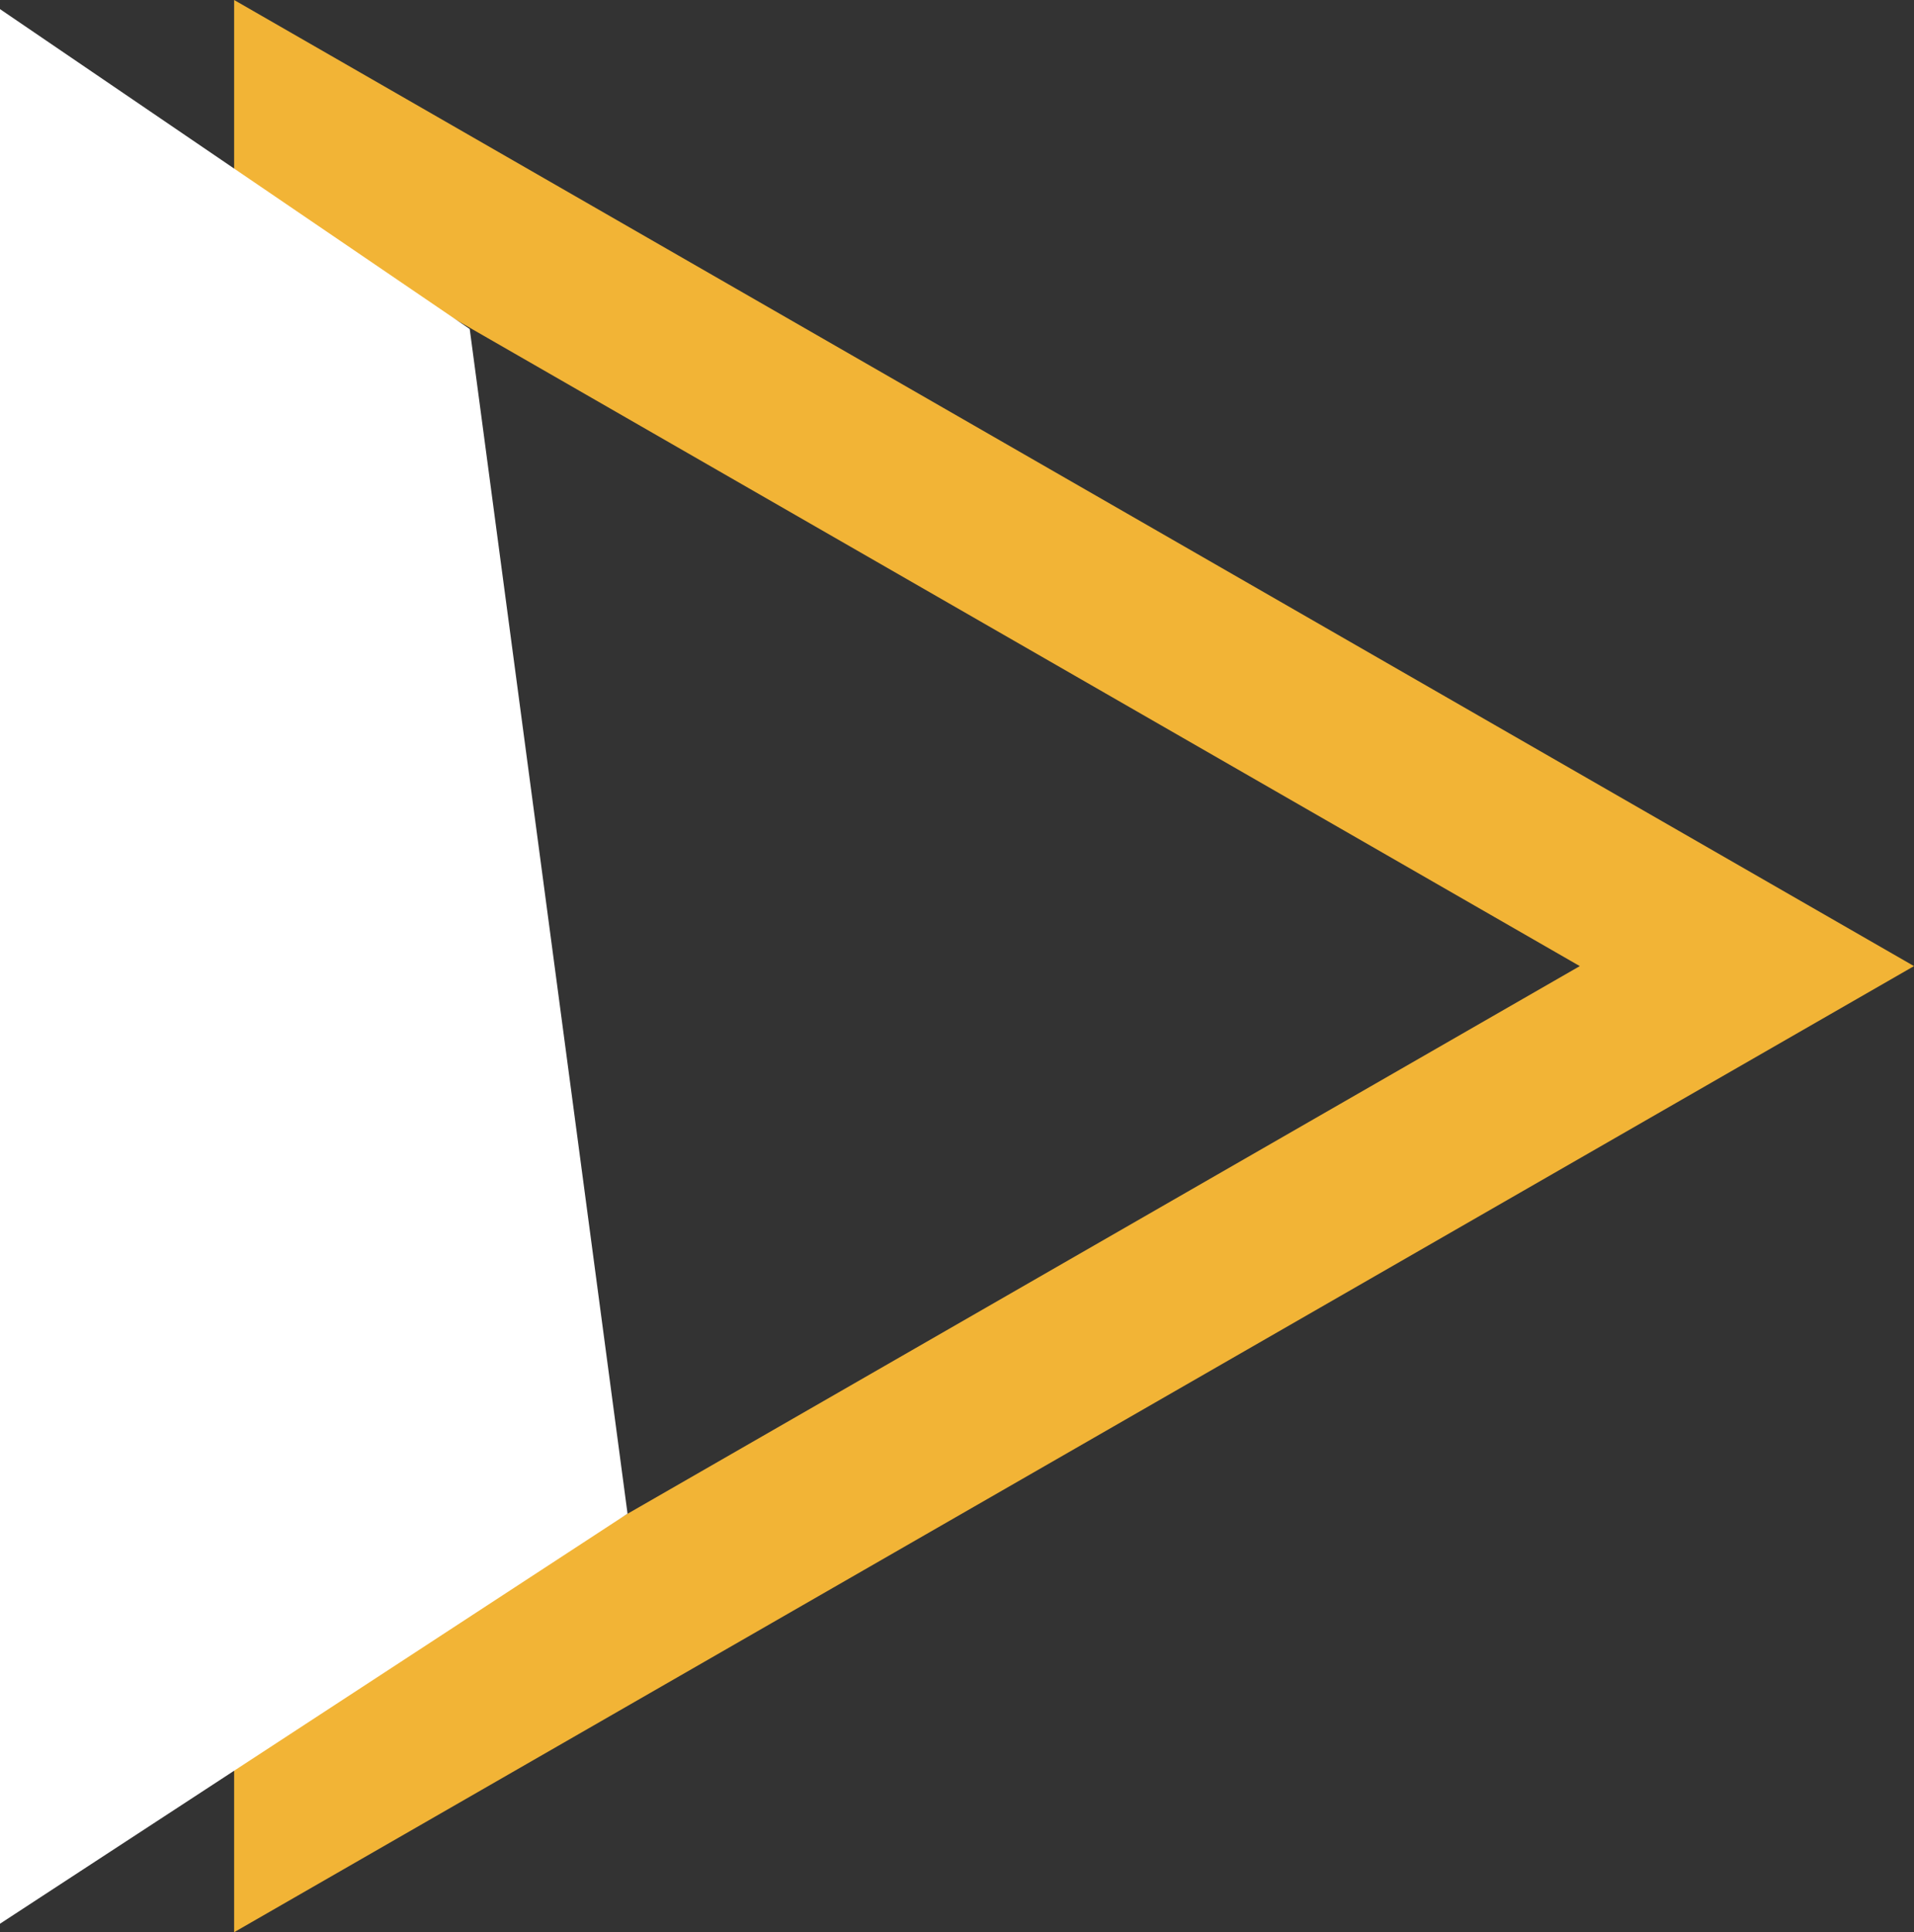 <svg xmlns="http://www.w3.org/2000/svg" width="34.465" height="34.786" viewBox="0 0 34.465 34.786">
  <rect x="0" y="0" width="34.465" height="34.786" fill="#333333" stroke="none"/>
  <g id="Group_400" data-name="Group 400" transform="translate(-606.035 -2053.607)">
    <g id="Group_338" data-name="Group 338">
      <g id="Path_803" data-name="Path 803" transform="translate(640.5 2053.607) rotate(90)" fill="none">
        <path d="M17.393,0,34.786,30.249H0Z" stroke="none"/>
        <path d="M 17.393 6.018 L 5.186 27.249 L 29.601 27.249 L 17.393 6.018 M 17.393 -3.814697265625e-06 L 34.786 30.249 L -3.814697265625e-06 30.249 L 17.393 -3.814697265625e-06 Z" stroke="none" fill="#f2b436"/>
      </g>
      <path id="Path_804" data-name="Path 804" d="M8030.493,2059.53l-8.458-5.759v34.469l11.3-7.382Z" transform="translate(-7416)" fill="#fff"/>
    </g>
  </g>
</svg>
